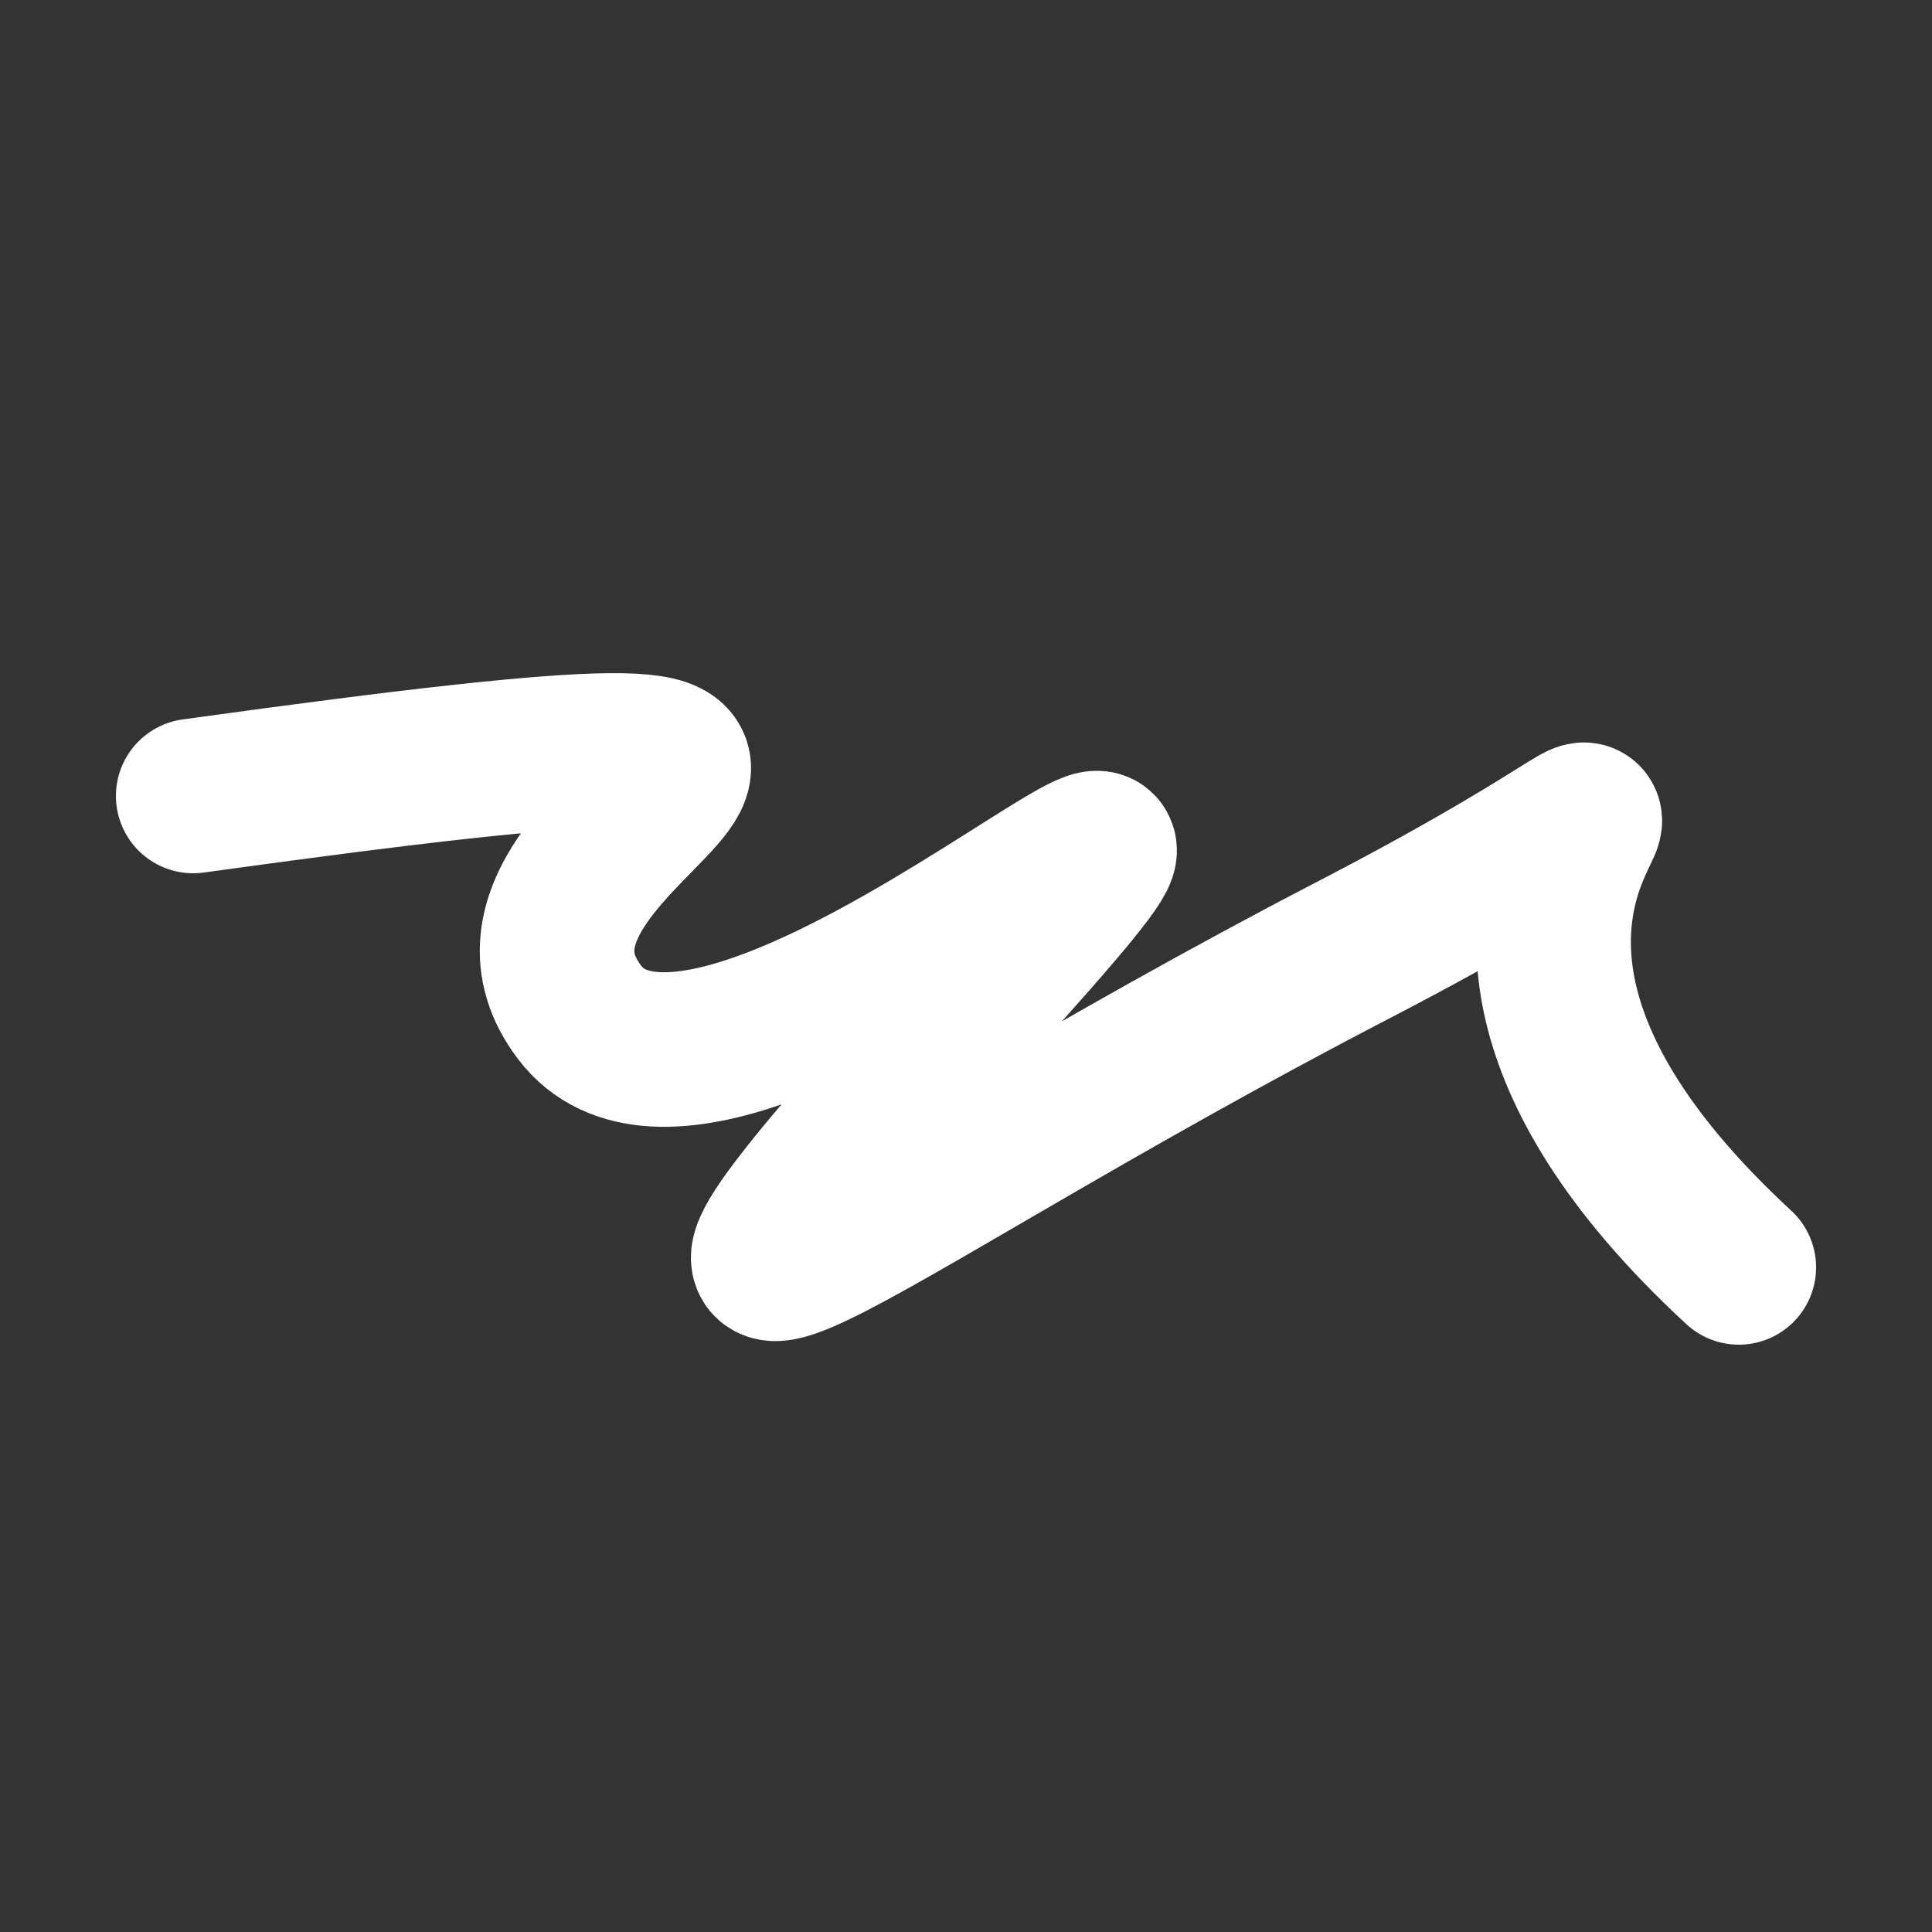 <svg xmlns="http://www.w3.org/2000/svg" version="1.2" viewBox="0 0 500 500"><rect x="0" y="0" width="500" height="500" fill="#333333" stroke="none"/><path d="M 50,206 C 281,174 112,212 150,262 S 356,145 250,262 S 215,316 350,246 S 333,220 450,328" stroke="#fff" fill="none" stroke-width="40" stroke-linecap="round"><animate attributeName="stroke" values="#F42B87;#FFC6E9;#2AE8F5" dur="0.1s" repeatCount="indefinite" calcMode="discrete"/><animate attributeName="d" values="M 50,206 C 281,174 112,212 150,262 S 356,145 250,262 S 215,316 350,246 S 333,220 450,328;M 50,258 C 292,147 310,156 150,160 S 159,128 250,206 S 398,269 350,262 S 219,153 450,183;M 50,160 C 147,281 156,112 150,206 S 157,221 250,262 S 127,275 350,262 S 153,333 450,270;M 50,206 C 281,174 112,212 150,262 S 356,145 250,262 S 215,316 350,246 S 333,220 450,328;M 50,262 C 174,219 212,196 150,262 S 327,322 250,246 S 203,269 350,154 S 220,378 450,166;M 50,262 C 219,153 196,104 150,246 S 291,140 250,154 S 303,391 350,342 S 378,116 450,217;M 50,206 C 281,174 112,212 150,262 S 356,145 250,262 S 215,316 350,246 S 333,220 450,328" dur="0.95s" calcMode="discrete" repeatCount="indefinite"/><animate attributeName="stroke-width" values="10;50;10" dur="0.7s" repeatCount="indefinite" calcMode="discrete"/></path></svg>